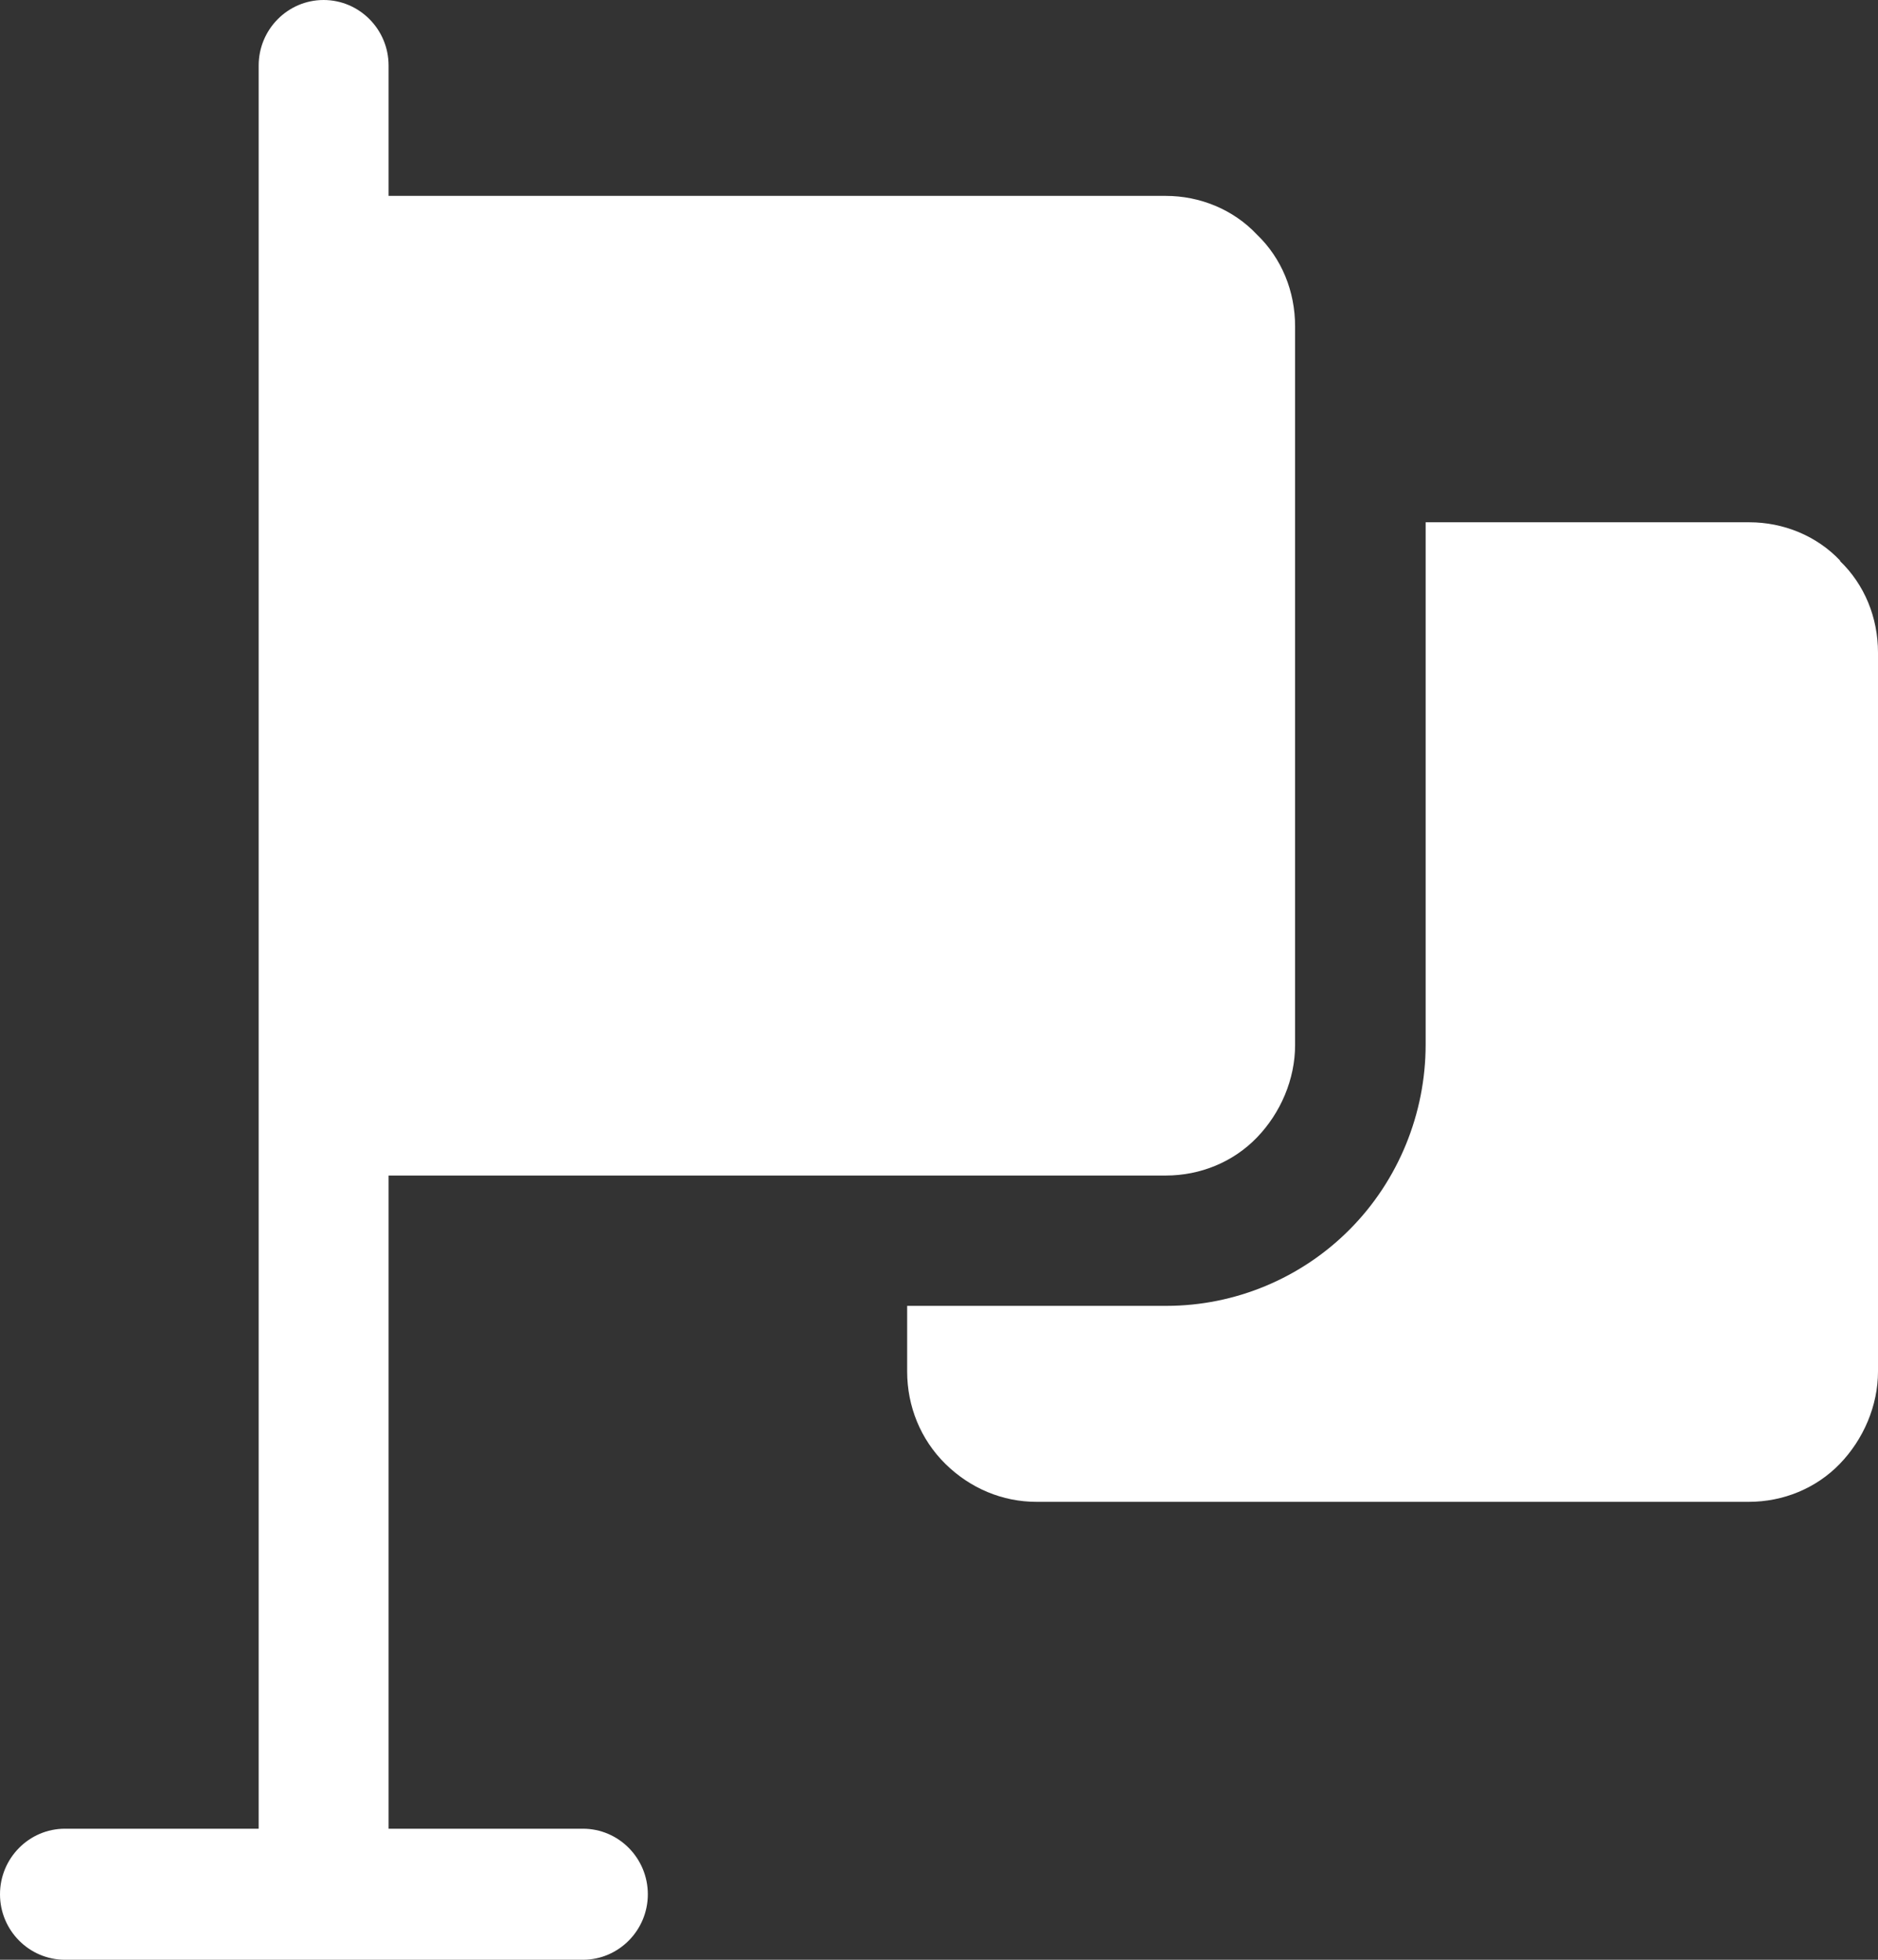<svg width="23" height="24" viewBox="0 0 23 24" fill="none" xmlns="http://www.w3.org/2000/svg">
<rect x="0" y="0" width="23" height="24" fill="#333333" stroke="none"/>
<path d="M22.539 6.868C22.249 6.56 21.84 6.396 21.424 6.396H17.46V12.791C17.46 13.638 17.126 14.456 16.531 15.055C15.936 15.655 15.125 15.992 14.285 15.992H11.11V16.795C11.11 17.222 11.274 17.627 11.578 17.927C11.883 18.227 12.277 18.392 12.694 18.392H21.416C21.84 18.392 22.242 18.227 22.532 17.927C22.822 17.627 23 17.215 23 16.795V7.993C23 7.565 22.837 7.16 22.532 6.868H22.539Z" fill="white"/>
<path d="M14.277 14.396C14.701 14.396 15.103 14.231 15.393 13.931C15.683 13.631 15.861 13.218 15.861 12.799V3.996C15.861 3.569 15.698 3.164 15.393 2.872C15.103 2.564 14.694 2.399 14.277 2.399H4.759V0.802C4.759 0.36 4.402 0 3.963 0C3.525 0 3.168 0.36 3.168 0.802V22.395H0.796C0.357 22.395 0 22.755 0 23.198C0 23.64 0.357 24 0.796 24H7.139C7.577 24 7.934 23.64 7.934 23.198C7.934 22.755 7.577 22.395 7.139 22.395H4.759V14.396H14.277Z" fill="white"/>
</svg>
